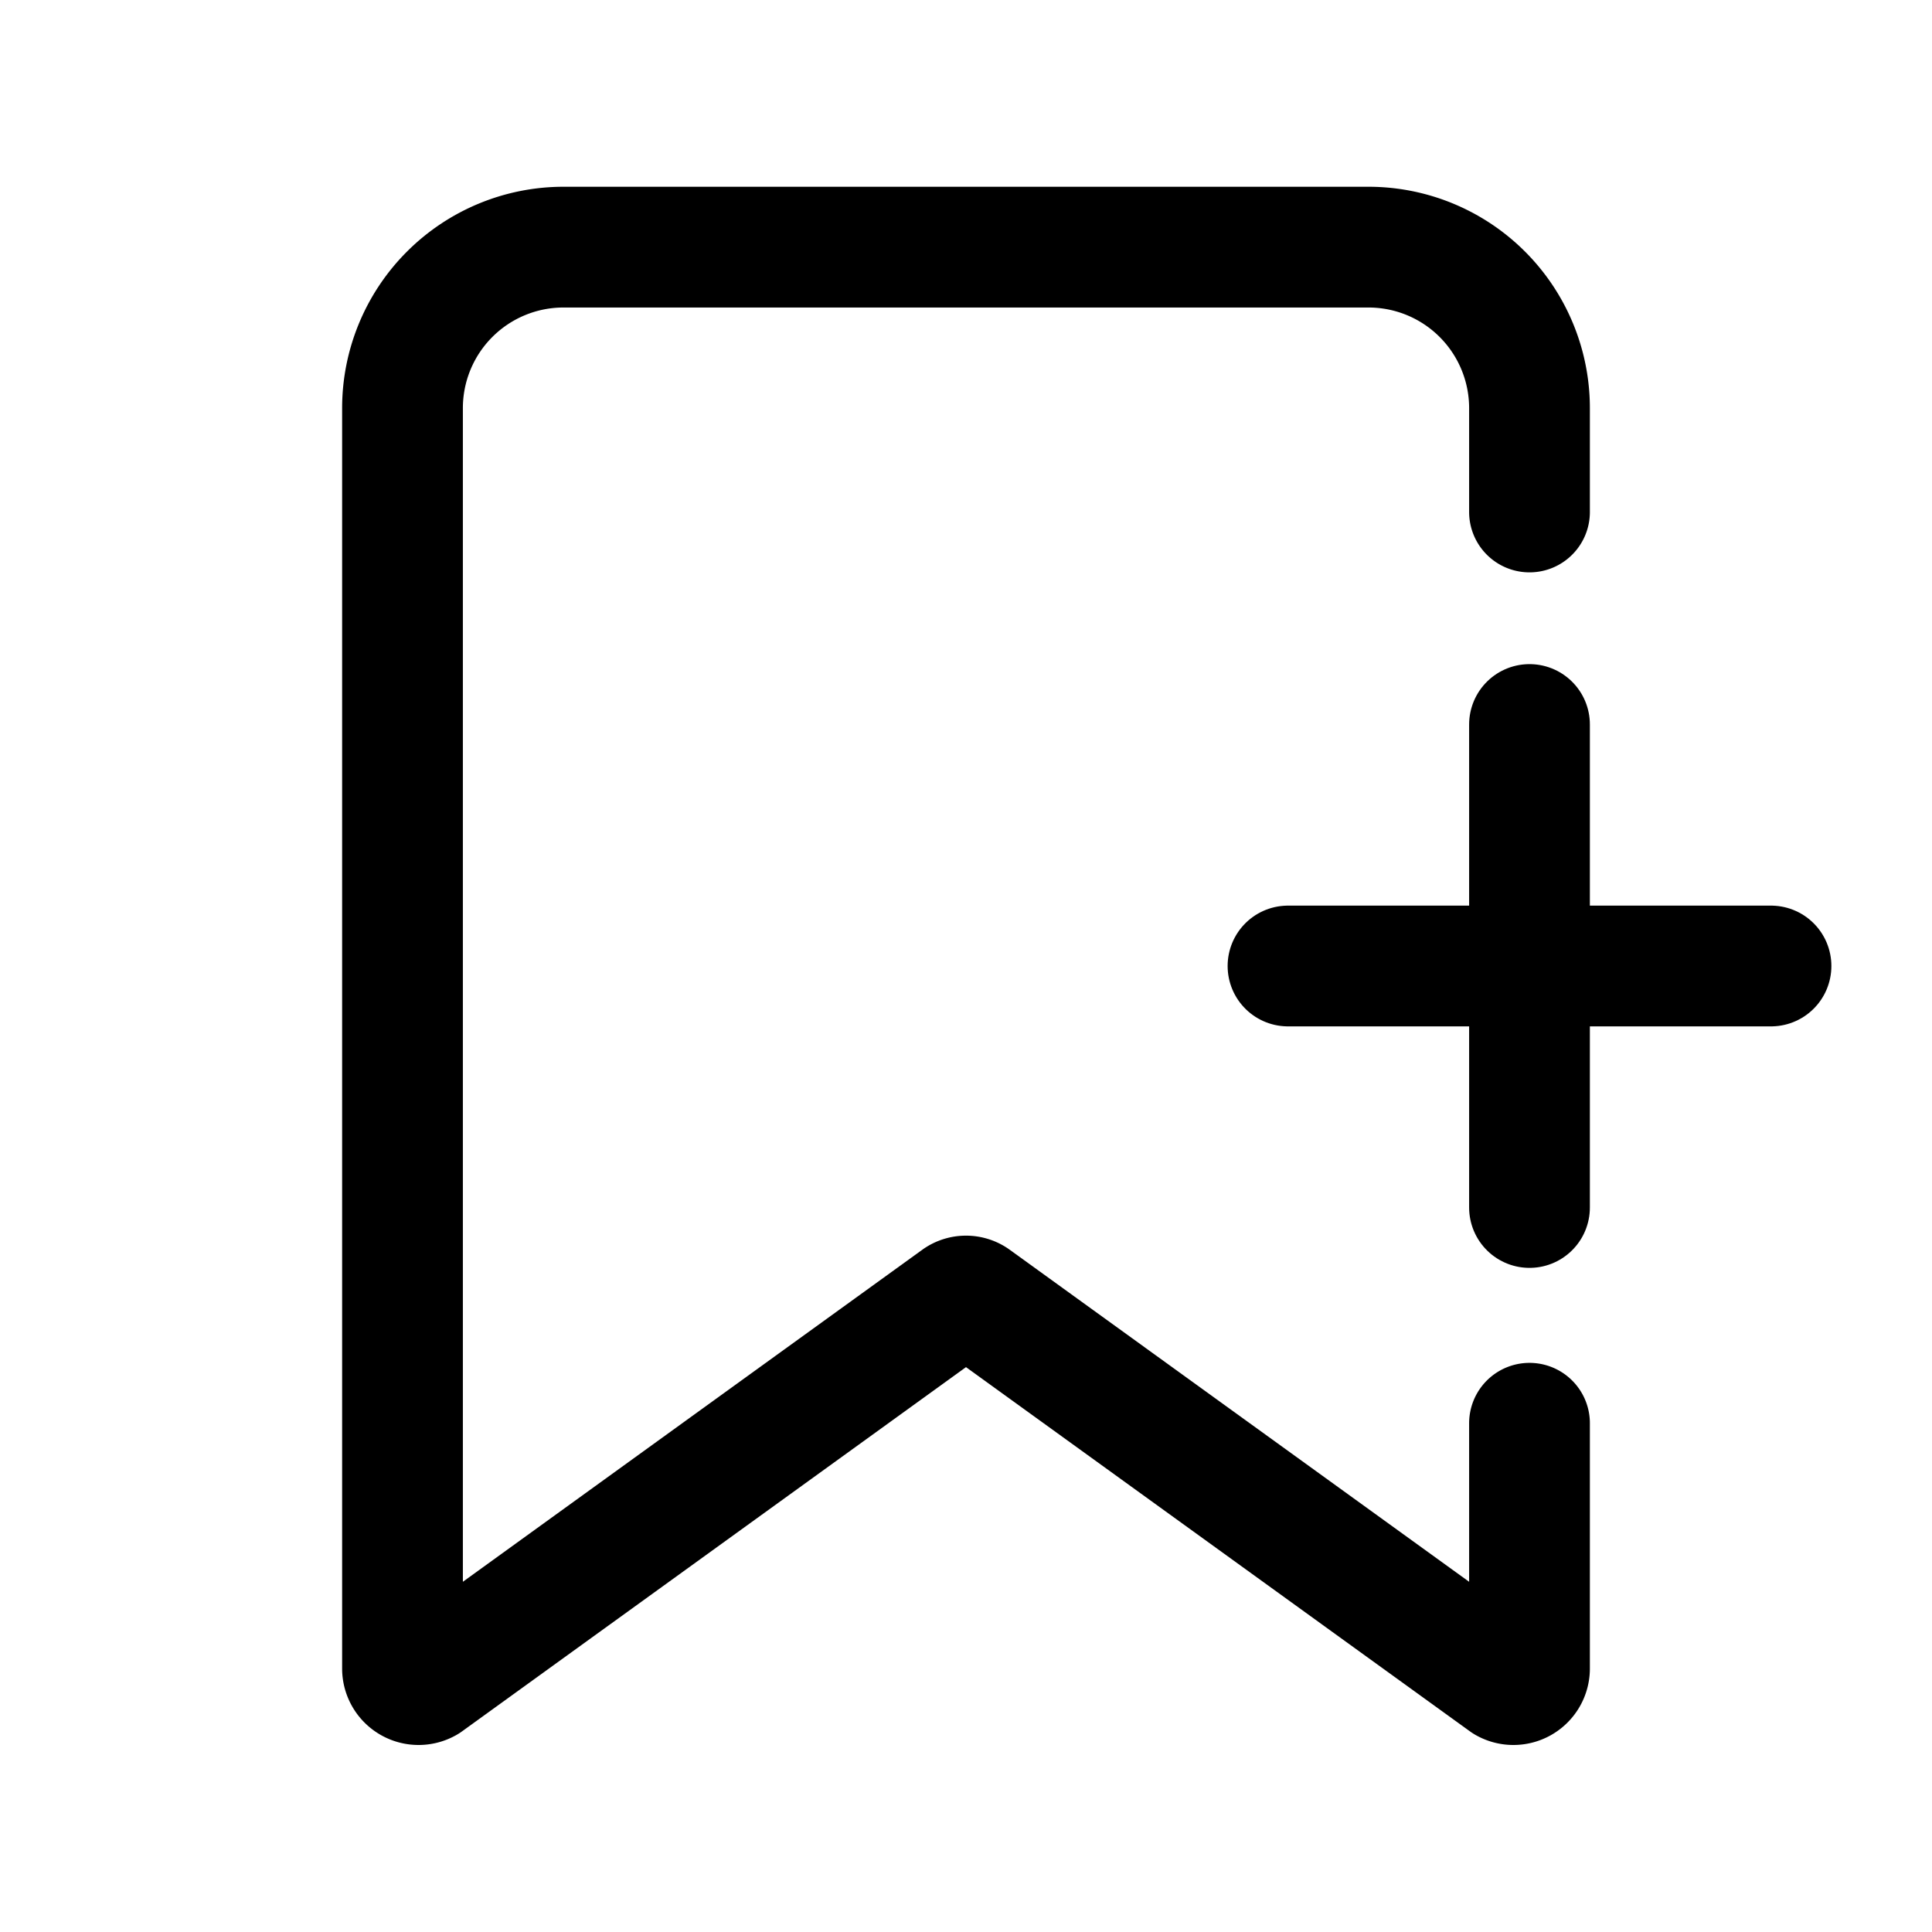 <?xml version="1.0" encoding="utf-8"?>
<svg width="800px" height="800px" viewBox="0 0 24 24" xmlns="http://www.w3.org/2000/svg">
<defs>
<style>.cls-1,.cls-2{fill:none;stroke:#000000;stroke-linecap:round;stroke-linejoin:round;stroke-width:1.5px;}.cls-1{fill-rule:evenodd;}</style>
</defs>
<g id="ic-actions-add-ribbon">
<path class="cls-1" d="M19,17.68v3.05a.2.2,0,0,1-.3.17l-6.6-4.77a.18.18,0,0,0-.2,0L5.3,20.9a.2.2,0,0,1-.3-.17V5.07a2,2,0,0,1,2-2H17a2,2,0,0,1,2,2V6.36"/>
<line class="cls-2" x1="16" y1="12" x2="22" y2="12"/>
<line class="cls-2" x1="19" y1="9" x2="19" y2="15"/>
</g>
</svg>